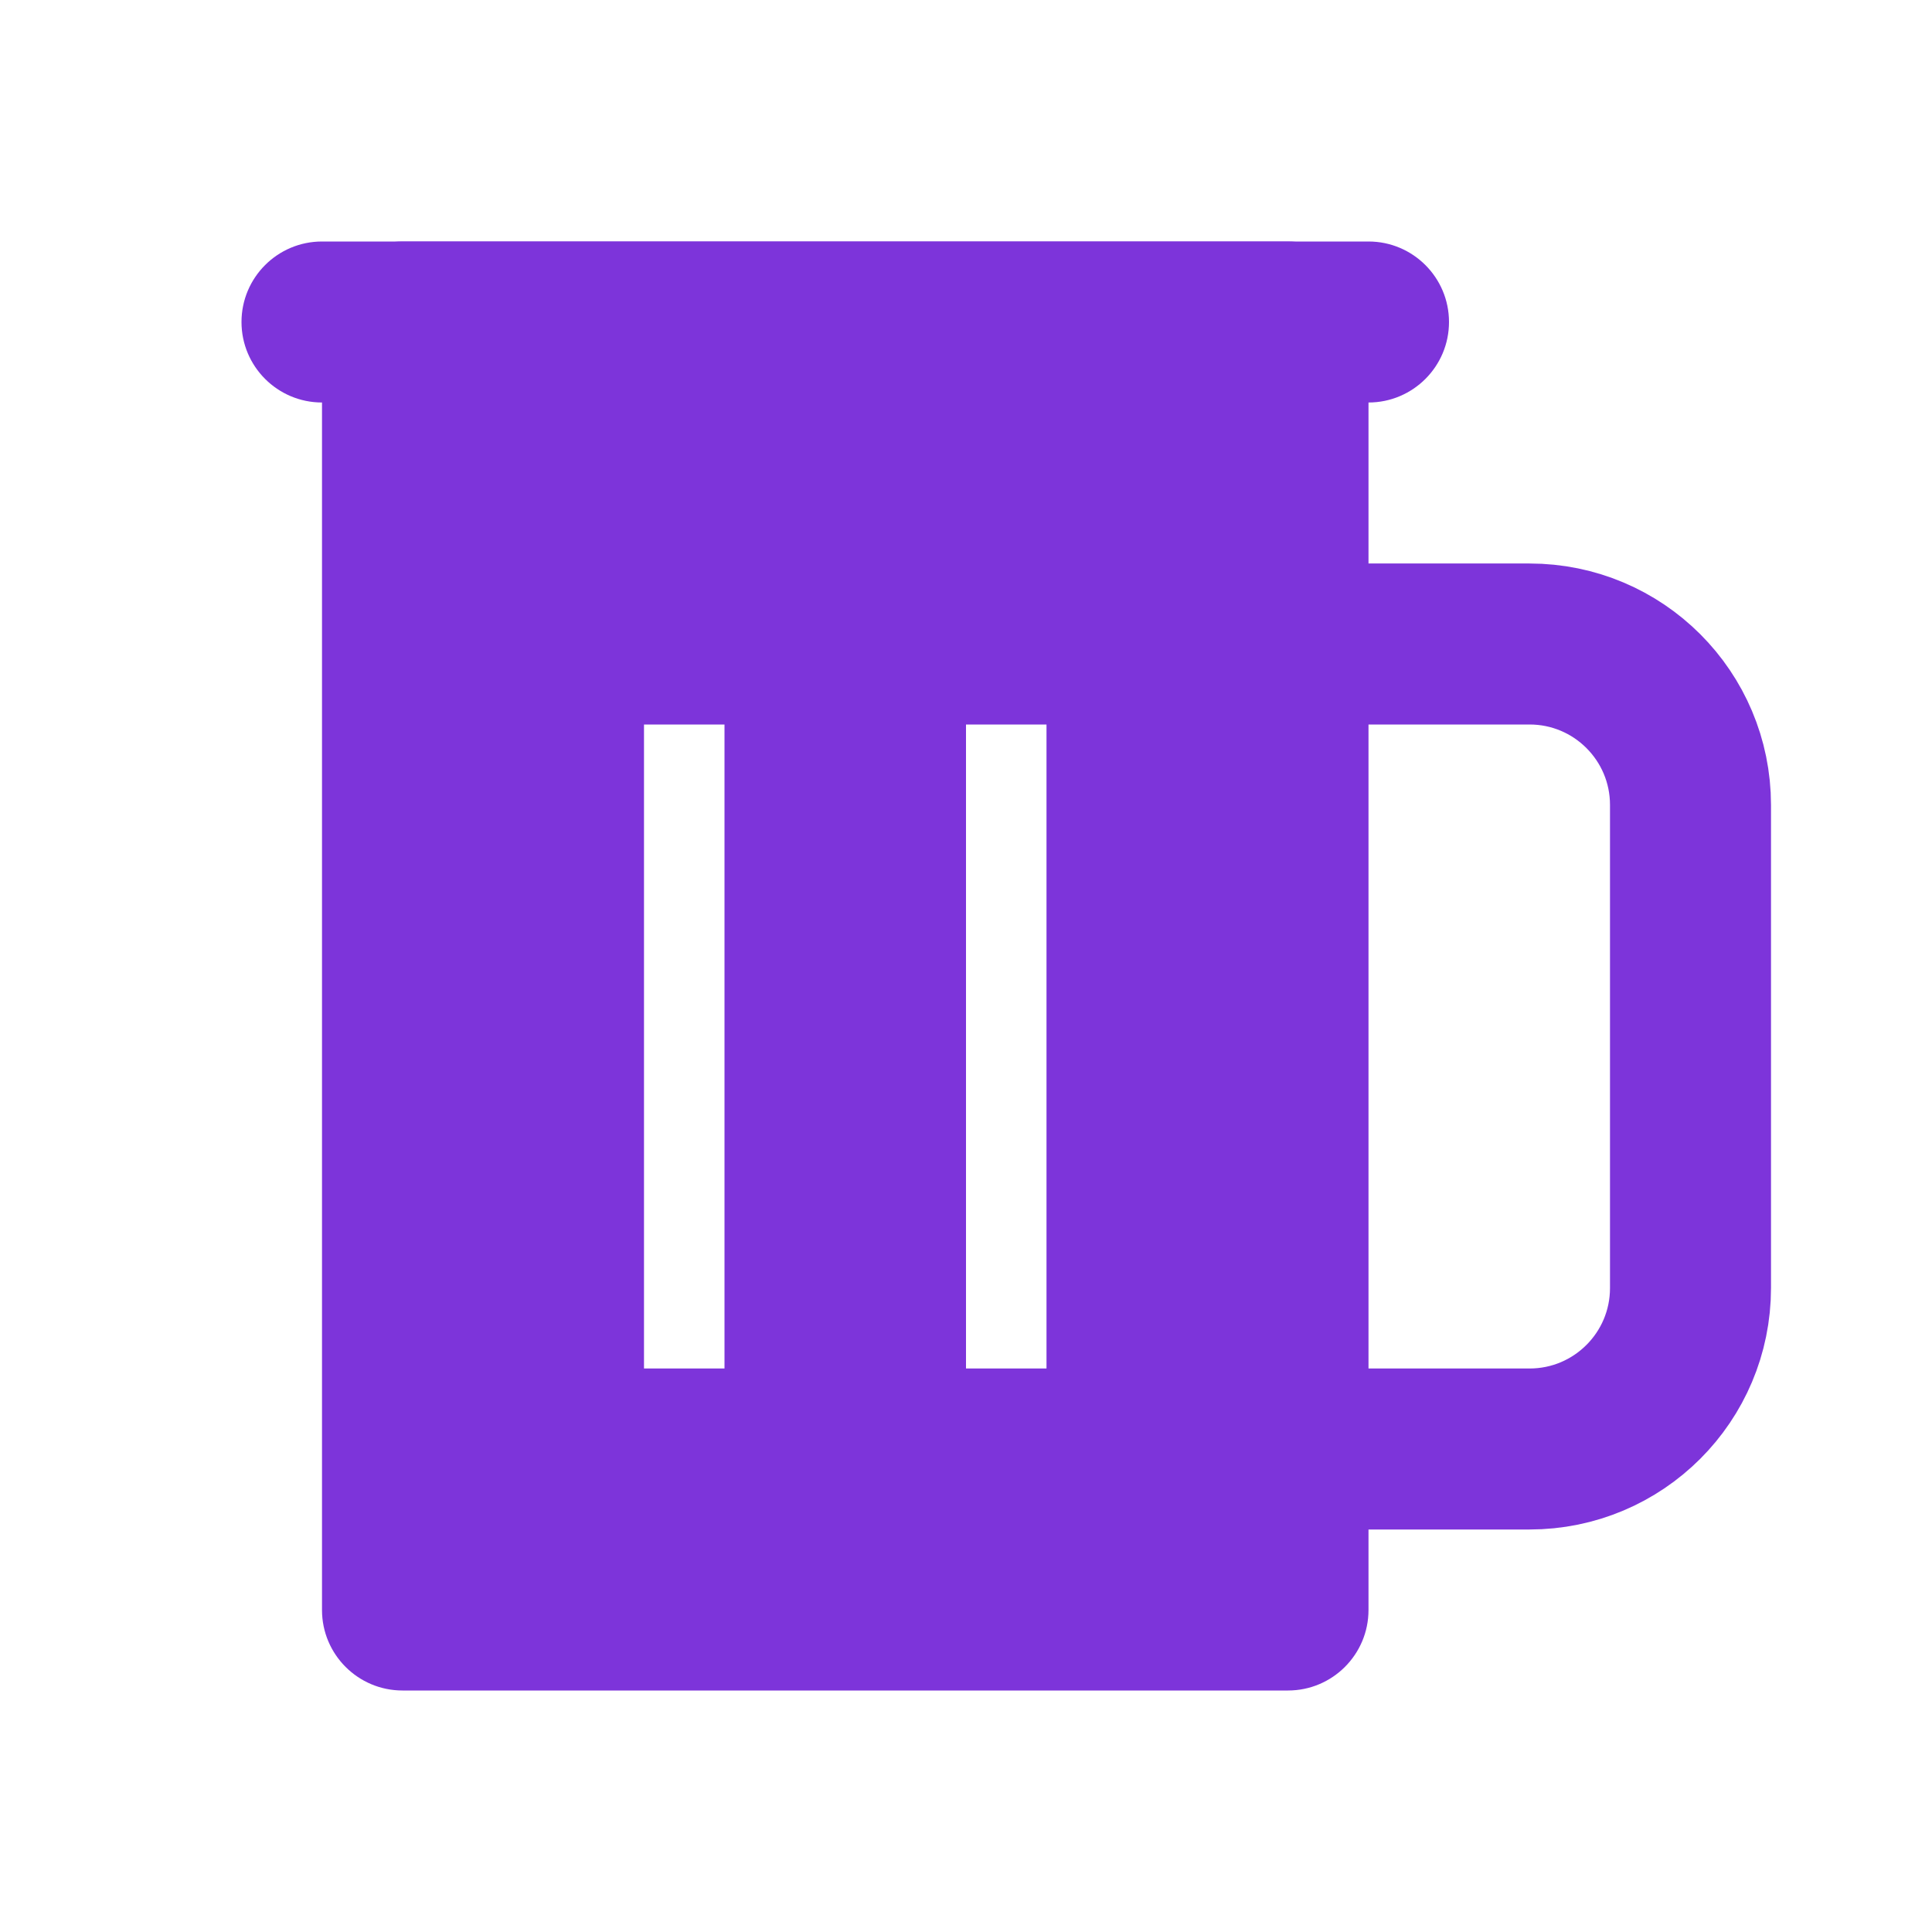 <svg width="24" height="24" viewBox="0 0 24 24" fill="none" xmlns="http://www.w3.org/2000/svg">
<path d="M3 4C3 3.448 3.448 3 4 3H17C17.552 3 18 3.448 18 4V4C18 4.552 17.552 5 17 5H4C3.448 5 3 4.552 3 4V4Z" fill="#7D34DA"/>
<path fill-rule="evenodd" clip-rule="evenodd" d="M5 3C4.448 3 4 3.448 4 4V20C4 20.552 4.448 21 5 21H16C16.552 21 17 20.552 17 20V4C17 3.448 16.552 3 16 3H5ZM8 9V17H9V9H8ZM12 9V17H13V9H12Z" fill="#7D34DA"/>
<path d="M15 8H19C20.105 8 21 8.895 21 10V16C21 17.105 20.105 18 19 18H15V8Z" stroke="#7D34DA" stroke-width="2"/>
</svg>
